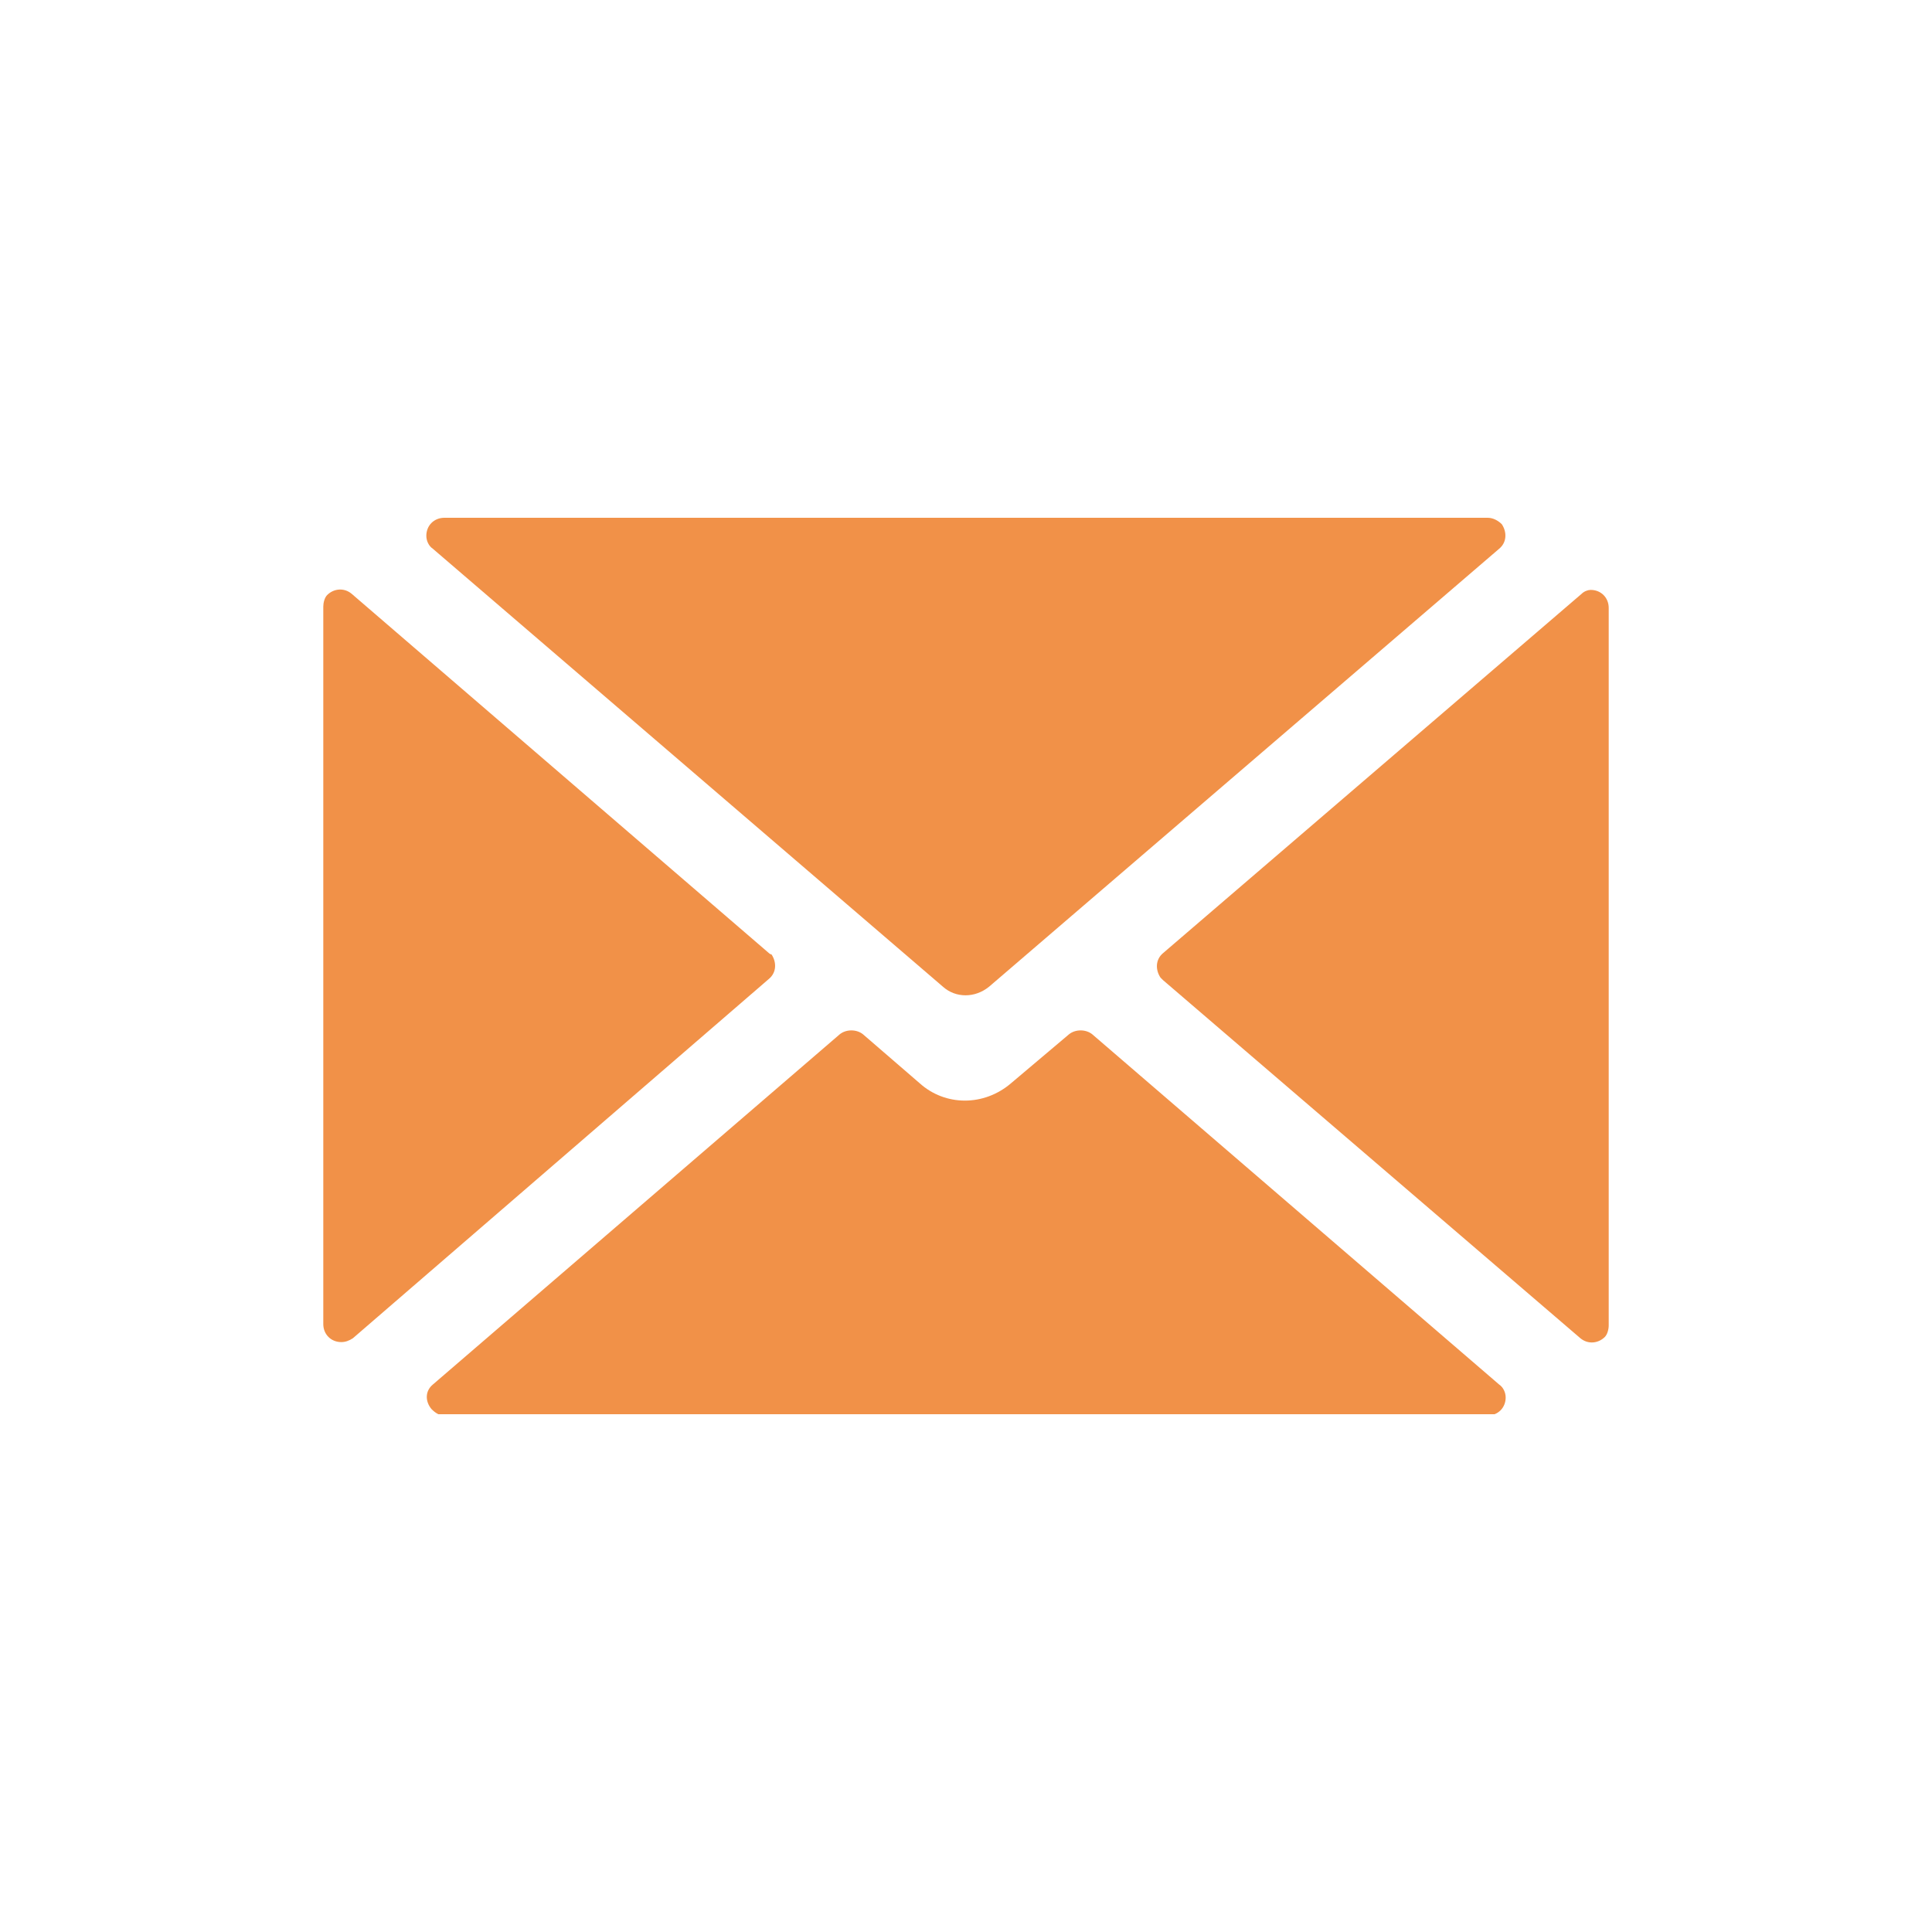 <svg xmlns="http://www.w3.org/2000/svg" xmlns:xlink="http://www.w3.org/1999/xlink" id="icon_acc_mail" x="0px" y="0px" viewBox="0 0 150 150" style="enable-background:new 0 0 150 150;" xml:space="preserve"><style type="text/css">	.st0{clip-path:url(#SVGID_00000008870197424552323640000002595237007968370338_);}	.st1{fill:#F19148;}</style><g>	<defs>		<rect id="SVGID_1_" x="25" y="40.2" width="100" height="69.6"></rect>	</defs>	<clipPath id="SVGID_00000153703662274958244300000008495431490748433817_">		<use xlink:href="#SVGID_1_" style="overflow:visible;"></use>	</clipPath>	<g style="clip-path:url(#SVGID_00000153703662274958244300000008495431490748433817_);">		<g id="_&#x7EC4;_53">			<path id="_&#x8DEF;&#x5F84;_45" class="st1" d="M59.7,74L27.3,46.1c-0.6-0.5-1.4-0.4-1.9,0.1c-0.2,0.2-0.3,0.6-0.3,0.9v55.7    c0,0.8,0.6,1.4,1.4,1.4c0.3,0,0.6-0.1,0.9-0.3L59.7,76c0.6-0.5,0.6-1.3,0.2-1.9C59.8,74.1,59.7,74,59.7,74 M84.8,80.3    c-0.5-0.4-1.3-0.4-1.8,0l-4.5,3.8c-2.1,1.8-5.1,1.8-7.1,0L67,80.3c-0.5-0.4-1.3-0.4-1.8,0l-31.6,27.2c-0.6,0.5-0.6,1.3-0.1,1.9    c0.3,0.3,0.6,0.5,1,0.5h81c0.8,0,1.4-0.6,1.4-1.4c0-0.4-0.2-0.8-0.5-1L84.8,80.3L84.8,80.3z M122.8,46.1L90.3,74    c-0.6,0.5-0.6,1.3-0.2,1.9c0.1,0.1,0.1,0.1,0.2,0.2l32.4,27.8c0.6,0.5,1.4,0.4,1.9-0.1c0.2-0.2,0.3-0.6,0.3-0.9V47.2    c0-0.8-0.6-1.4-1.4-1.4C123.3,45.8,123,45.9,122.8,46.1"></path>			<path id="_&#x8DEF;&#x5F84;_46" class="st1" d="M115.5,40.2h-81c-0.8,0-1.4,0.6-1.4,1.4c0,0.4,0.2,0.8,0.5,1l39.6,34c1,0.9,2.5,0.9,3.6,0    l39.6-34c0.6-0.5,0.6-1.3,0.2-1.9C116.3,40.4,115.9,40.2,115.5,40.2"></path>		</g>	</g></g></svg>